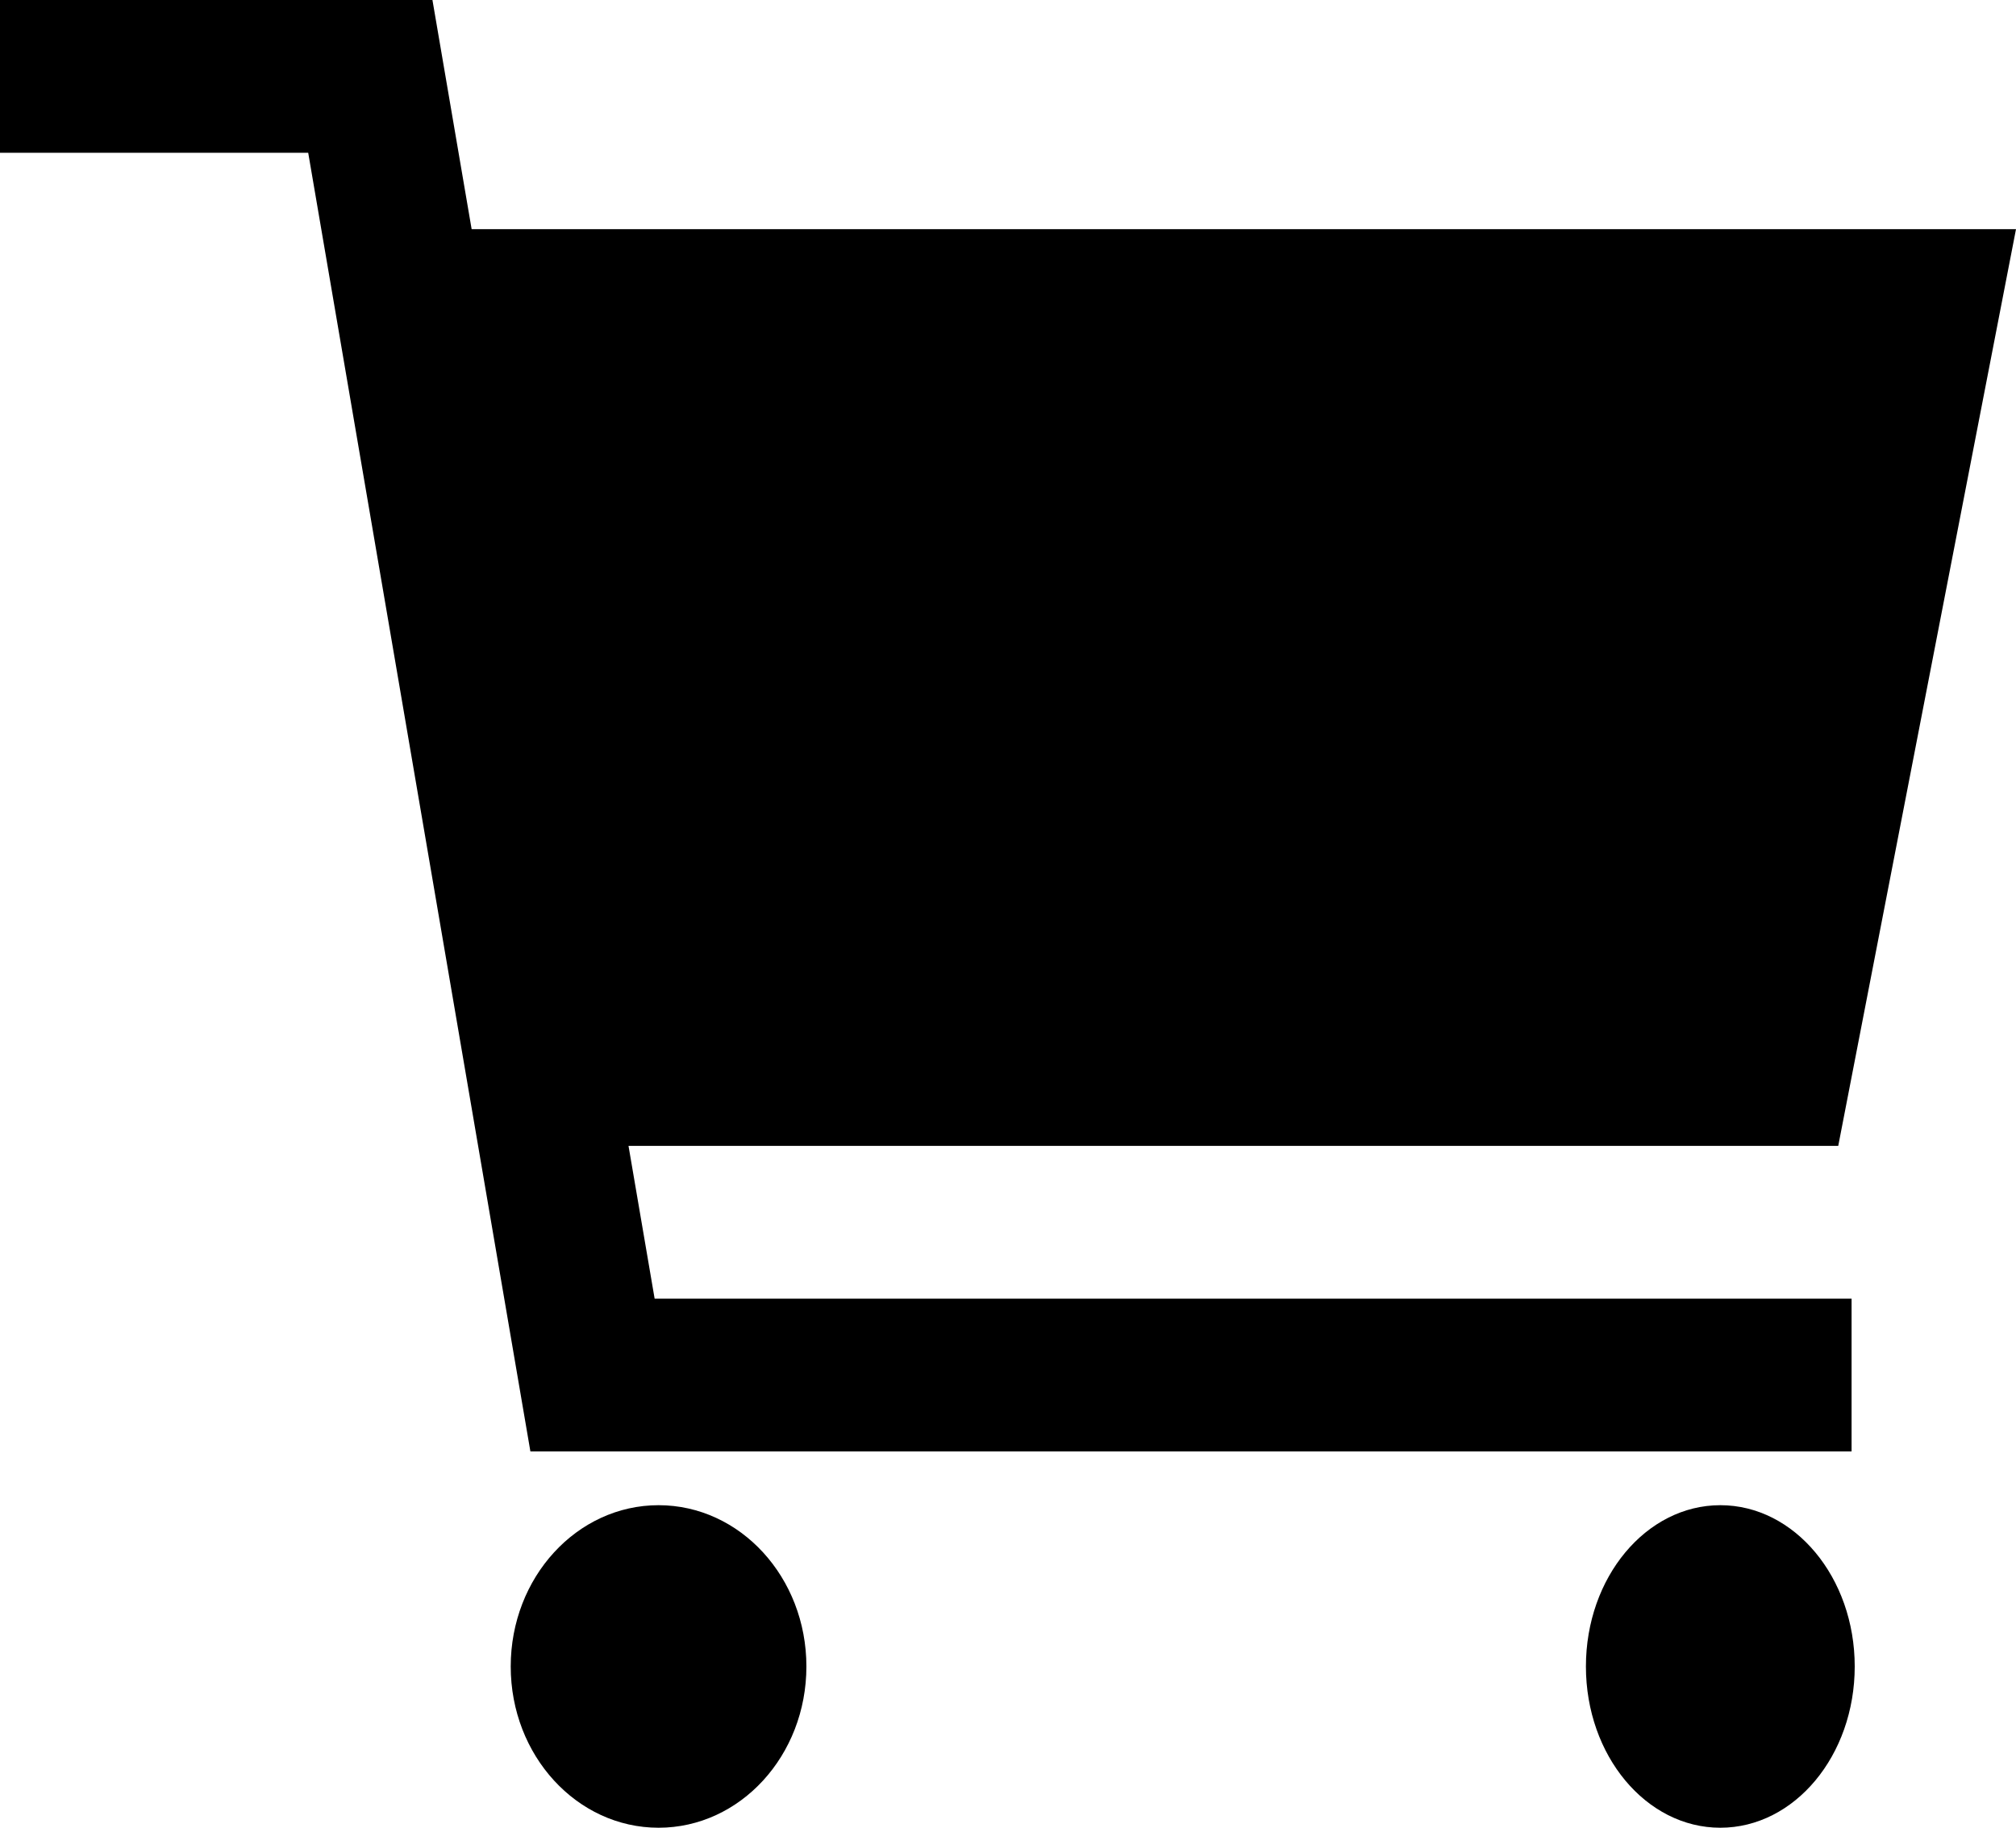 <svg width="75" height="68" viewBox="0 0 75 68" fill="none" xmlns="http://www.w3.org/2000/svg">
<path d="M24.5 68C27.538 68 30 65.314 30 62C30 58.686 27.538 56 24.5 56C21.462 56 19 58.686 19 62C19 65.314 21.462 68 24.5 68Z" fill="black"/>
<path d="M64 68C66.761 68 69 65.314 69 62C69 58.686 66.761 56 64 56C61.239 56 59 58.686 59 62C59 65.314 61.239 68 64 68Z" fill="black"/>
<path d="M23.382 42.632H68.387L75 8.526H17.546L16.088 0H0V5.684H11.466L19.732 54H68.883V48.316H24.354L23.382 42.632Z" fill="black"/>
</svg>
